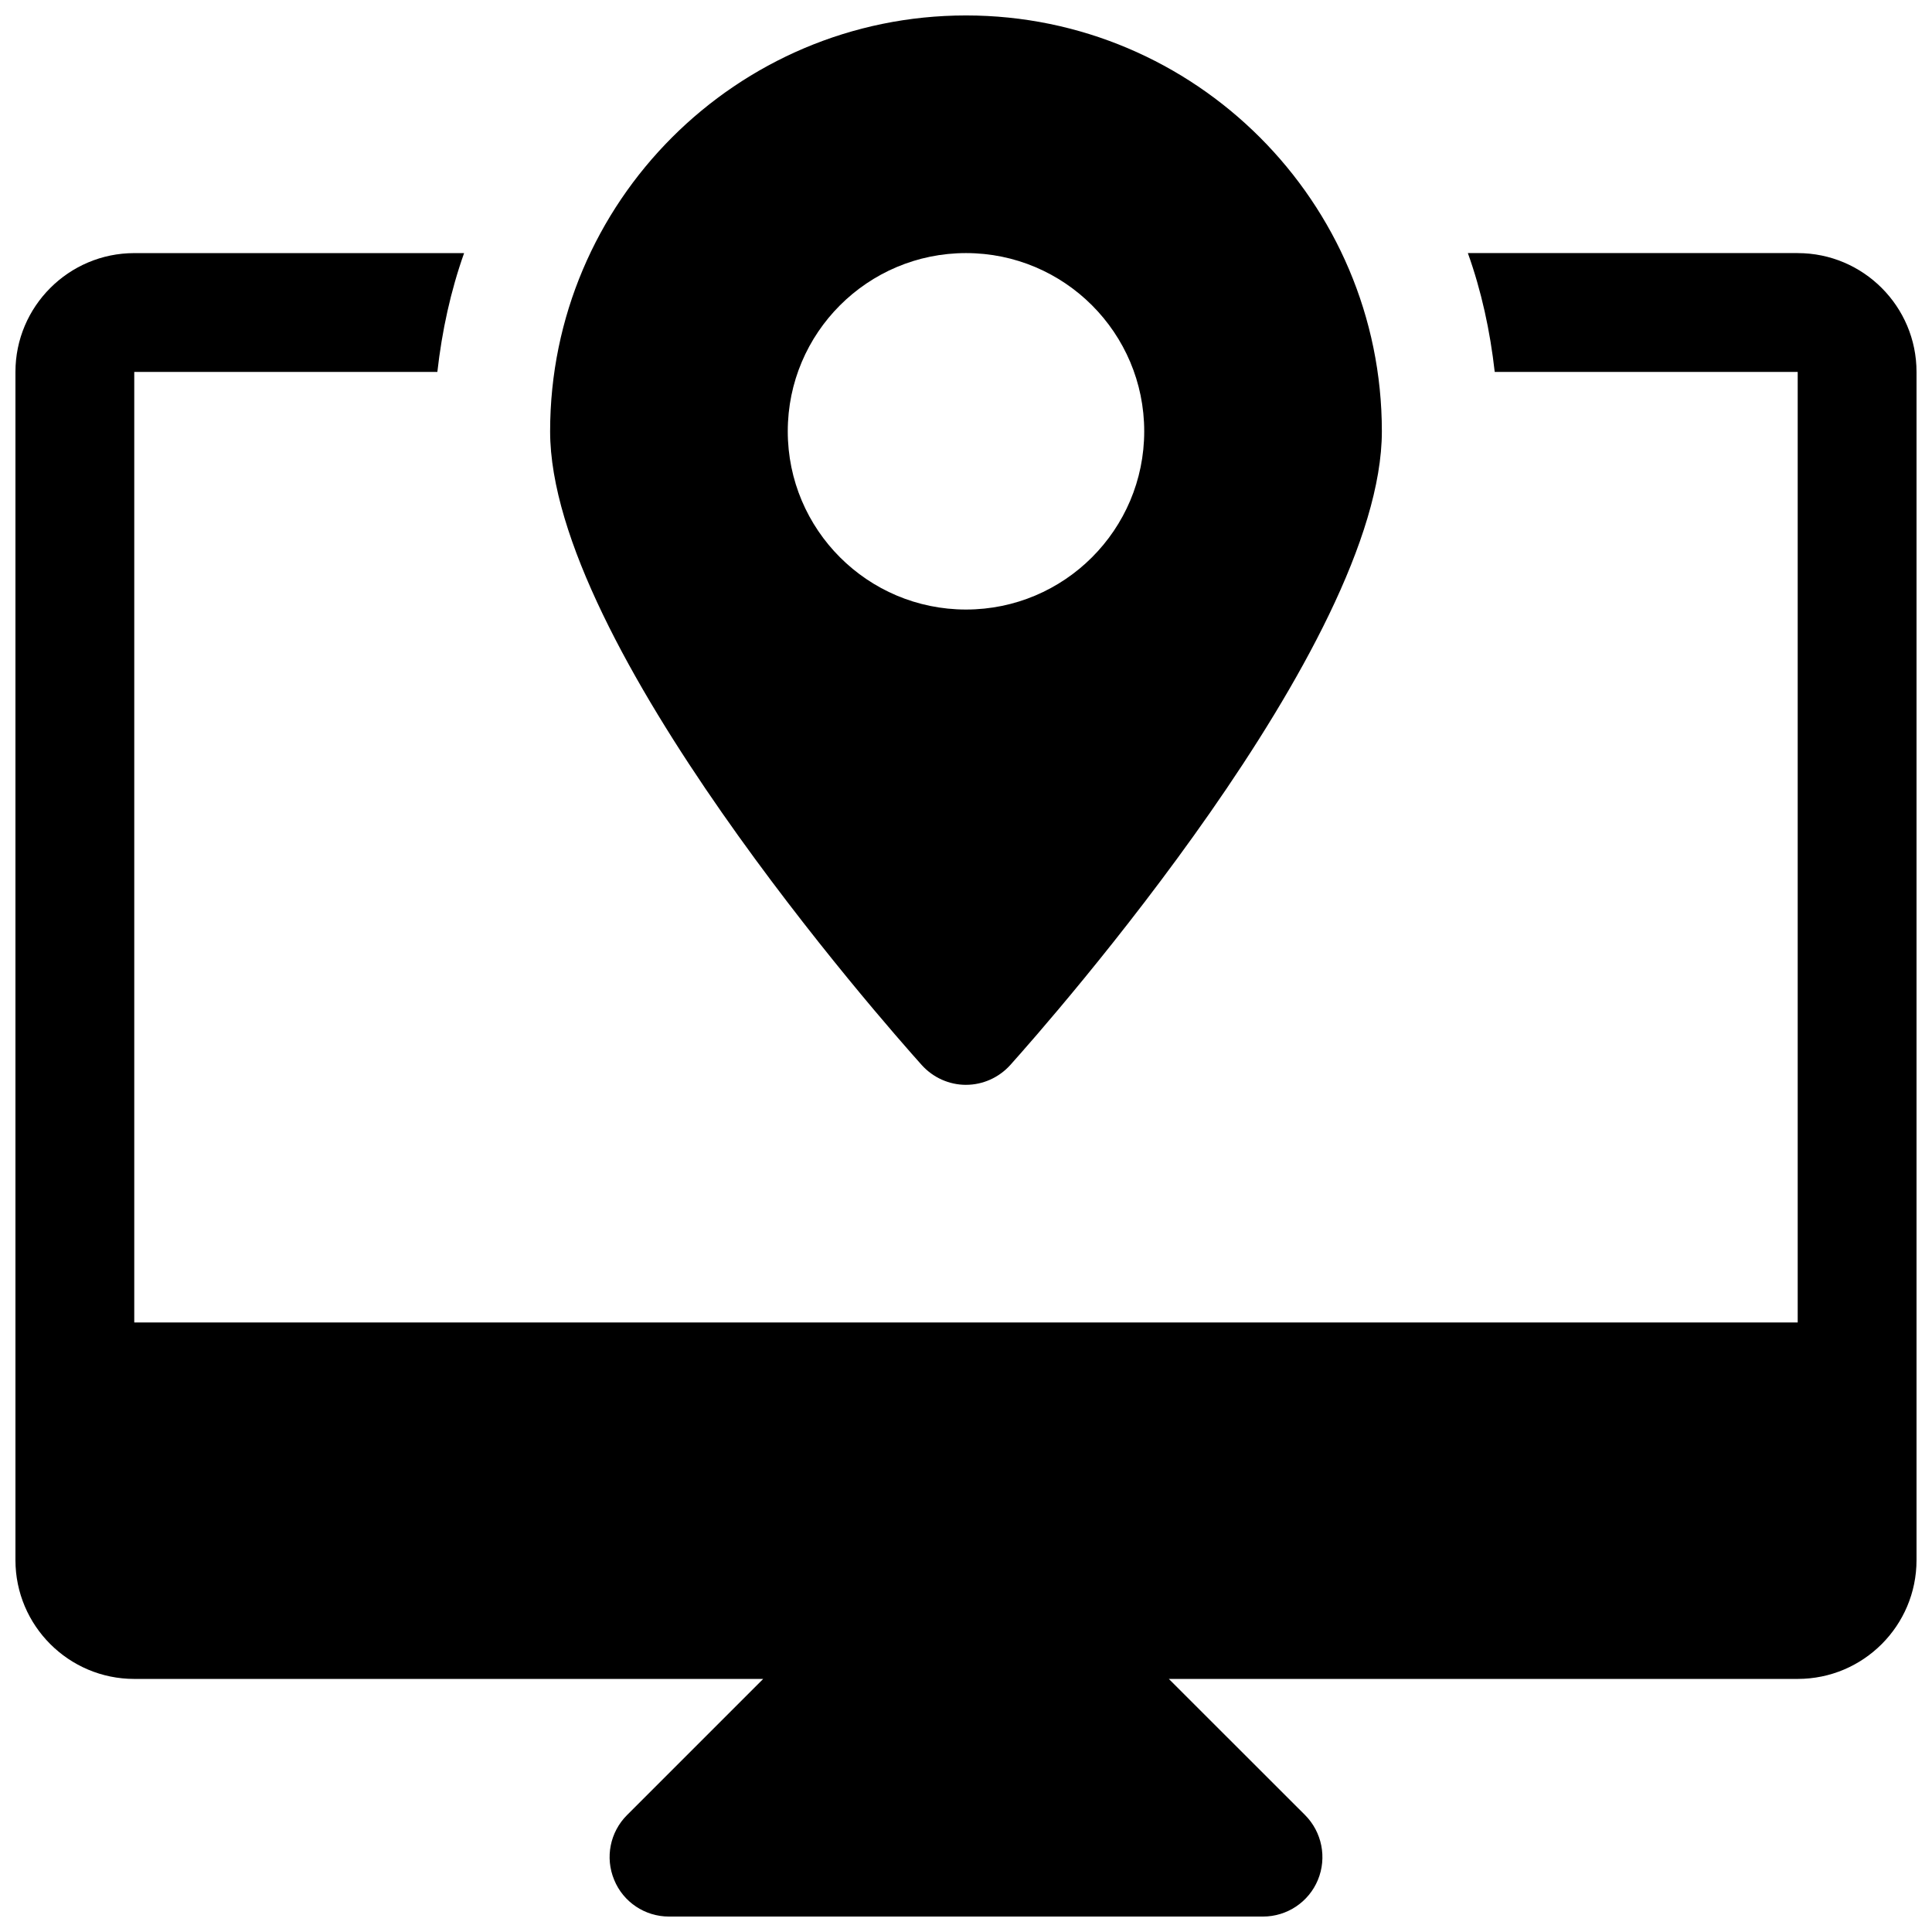 <?xml version="1.0" encoding="UTF-8"?>
<!-- Uploaded to: ICON Repo, www.iconrepo.com, Generator: ICON Repo Mixer Tools -->
<svg width="800px" height="800px" version="1.1" viewBox="144 144 512 512" xmlns="http://www.w3.org/2000/svg">
 <defs>
  <clipPath id="b">
   <path d="m289 148.09h222v283.91h-222z"/>
  </clipPath>
  <clipPath id="a">
   <path d="m148.09 211h503.81v440.9h-503.81z"/>
  </clipPath>
 </defs>
 <g>
  <g clip-path="url(#b)">
   <path d="m400 431.49c4.473 0 8.723-1.922 11.715-5.227 10.074-11.242 98.492-111.41 98.492-167.96 0-60.77-49.438-110.21-110.21-110.21-60.773 0-110.21 49.438-110.21 110.21 0 56.551 88.418 156.71 98.496 167.96 2.992 3.309 7.242 5.231 11.715 5.231zm-47.234-173.19c0-26.07 21.16-47.23 47.234-47.23 26.07 0 47.23 21.16 47.23 47.23 0 26.074-21.16 47.234-47.23 47.234-26.074 0-47.234-21.16-47.234-47.234z"/>
  </g>
  <g clip-path="url(#a)">
   <path d="m620.41 211.07h-87.41c3.59 10.043 5.887 20.562 7.117 31.488h80.293v251.91l-440.83-0.004v-251.9h80.324c1.23-10.926 3.527-21.445 7.086-31.488h-87.41c-17.352 0-31.488 14.137-31.488 31.488v314.88c0 17.383 14.137 31.488 31.488 31.488h166.67l-36.086 36.086c-4.504 4.504-5.856 11.273-3.402 17.16 2.394 5.887 8.156 9.727 14.516 9.727h157.44c6.359 0 12.121-3.84 14.547-9.73 2.426-5.887 1.07-12.66-3.402-17.16l-36.113-36.086h166.66c17.383 0 31.488-14.105 31.488-31.488v-314.88c0-17.352-14.105-31.488-31.488-31.488z"/>
  </g>
 </g>
</svg>